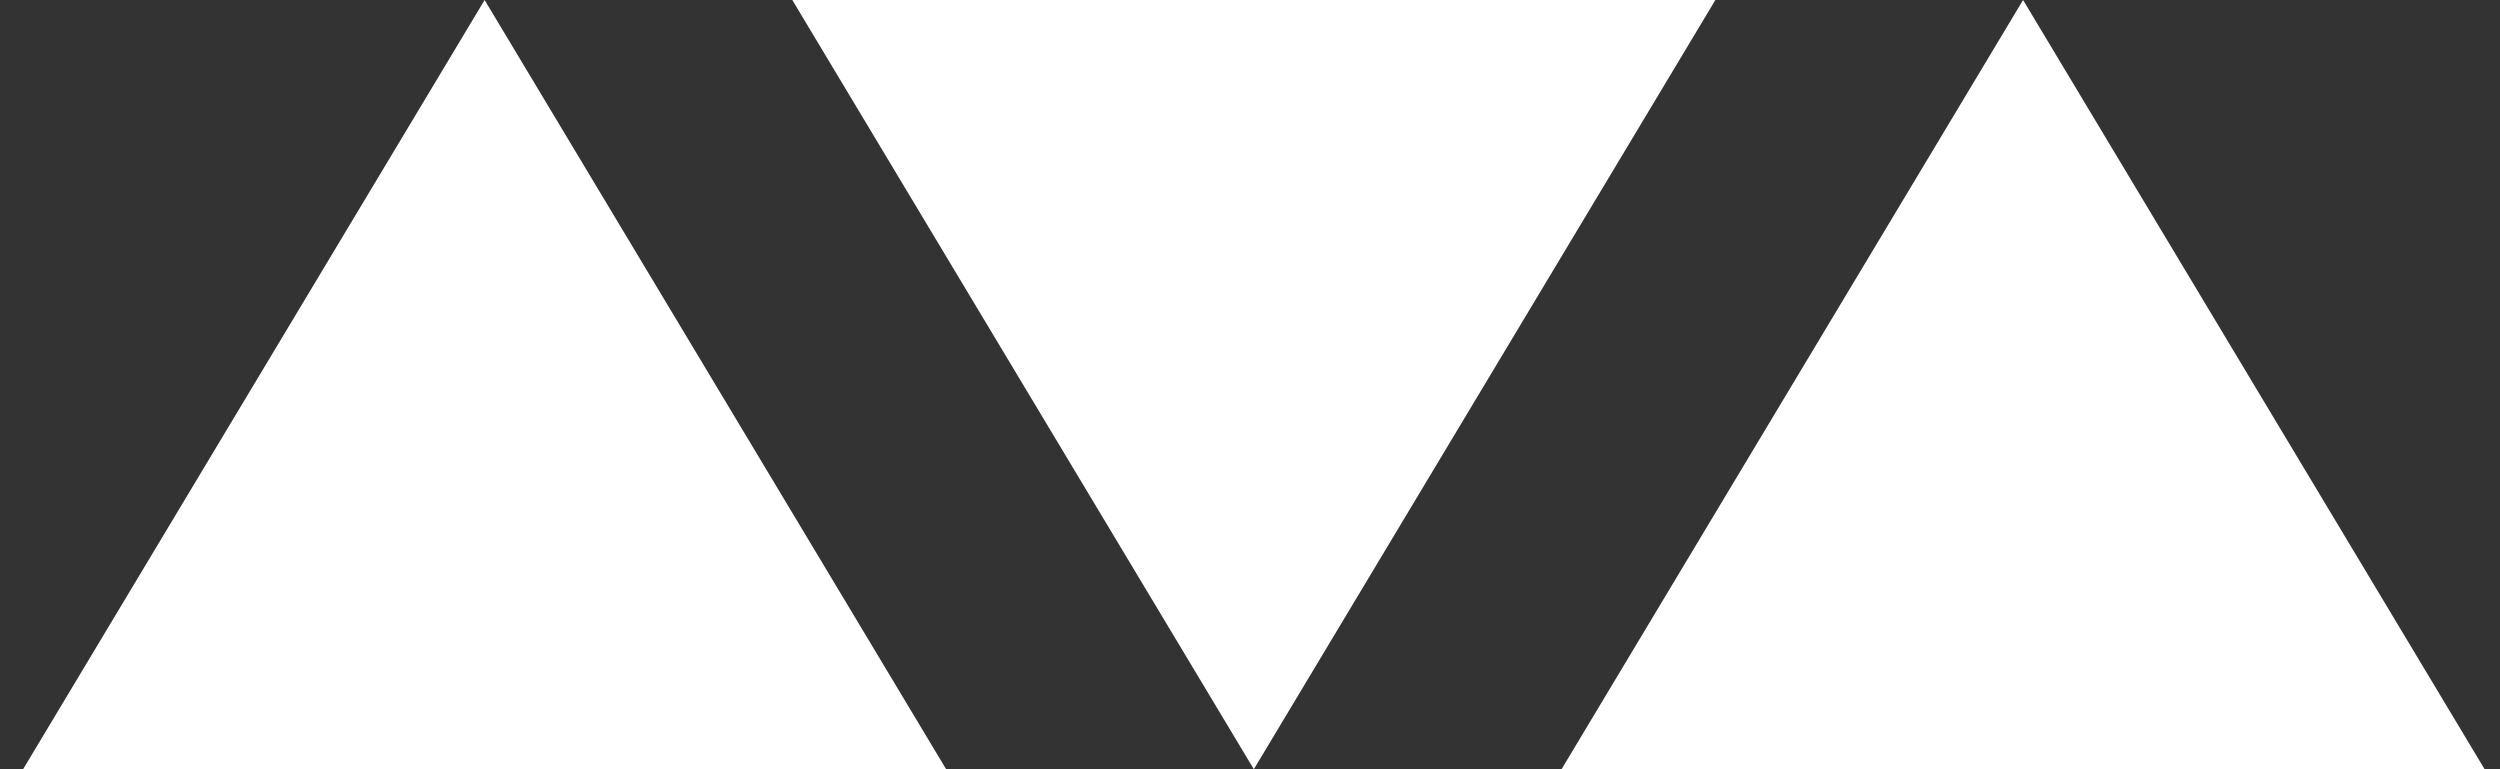 <svg width="65" height="20" viewBox="0 0 65 20" fill="none" xmlns="http://www.w3.org/2000/svg">
<rect x="0" y="0" width="65" height="20" fill="#333333" stroke="none"/>
<path d="M12.6 0L24.6 20H0.6L12.6 0Z" fill="white"/>
<path d="M52.6 0L64.6 20H40.6L52.6 0Z" fill="white"/>
<path d="M32.6 20L20.6 -1.90798e-07L44.6 1.90735e-06L32.6 20Z" fill="white"/>
</svg>
